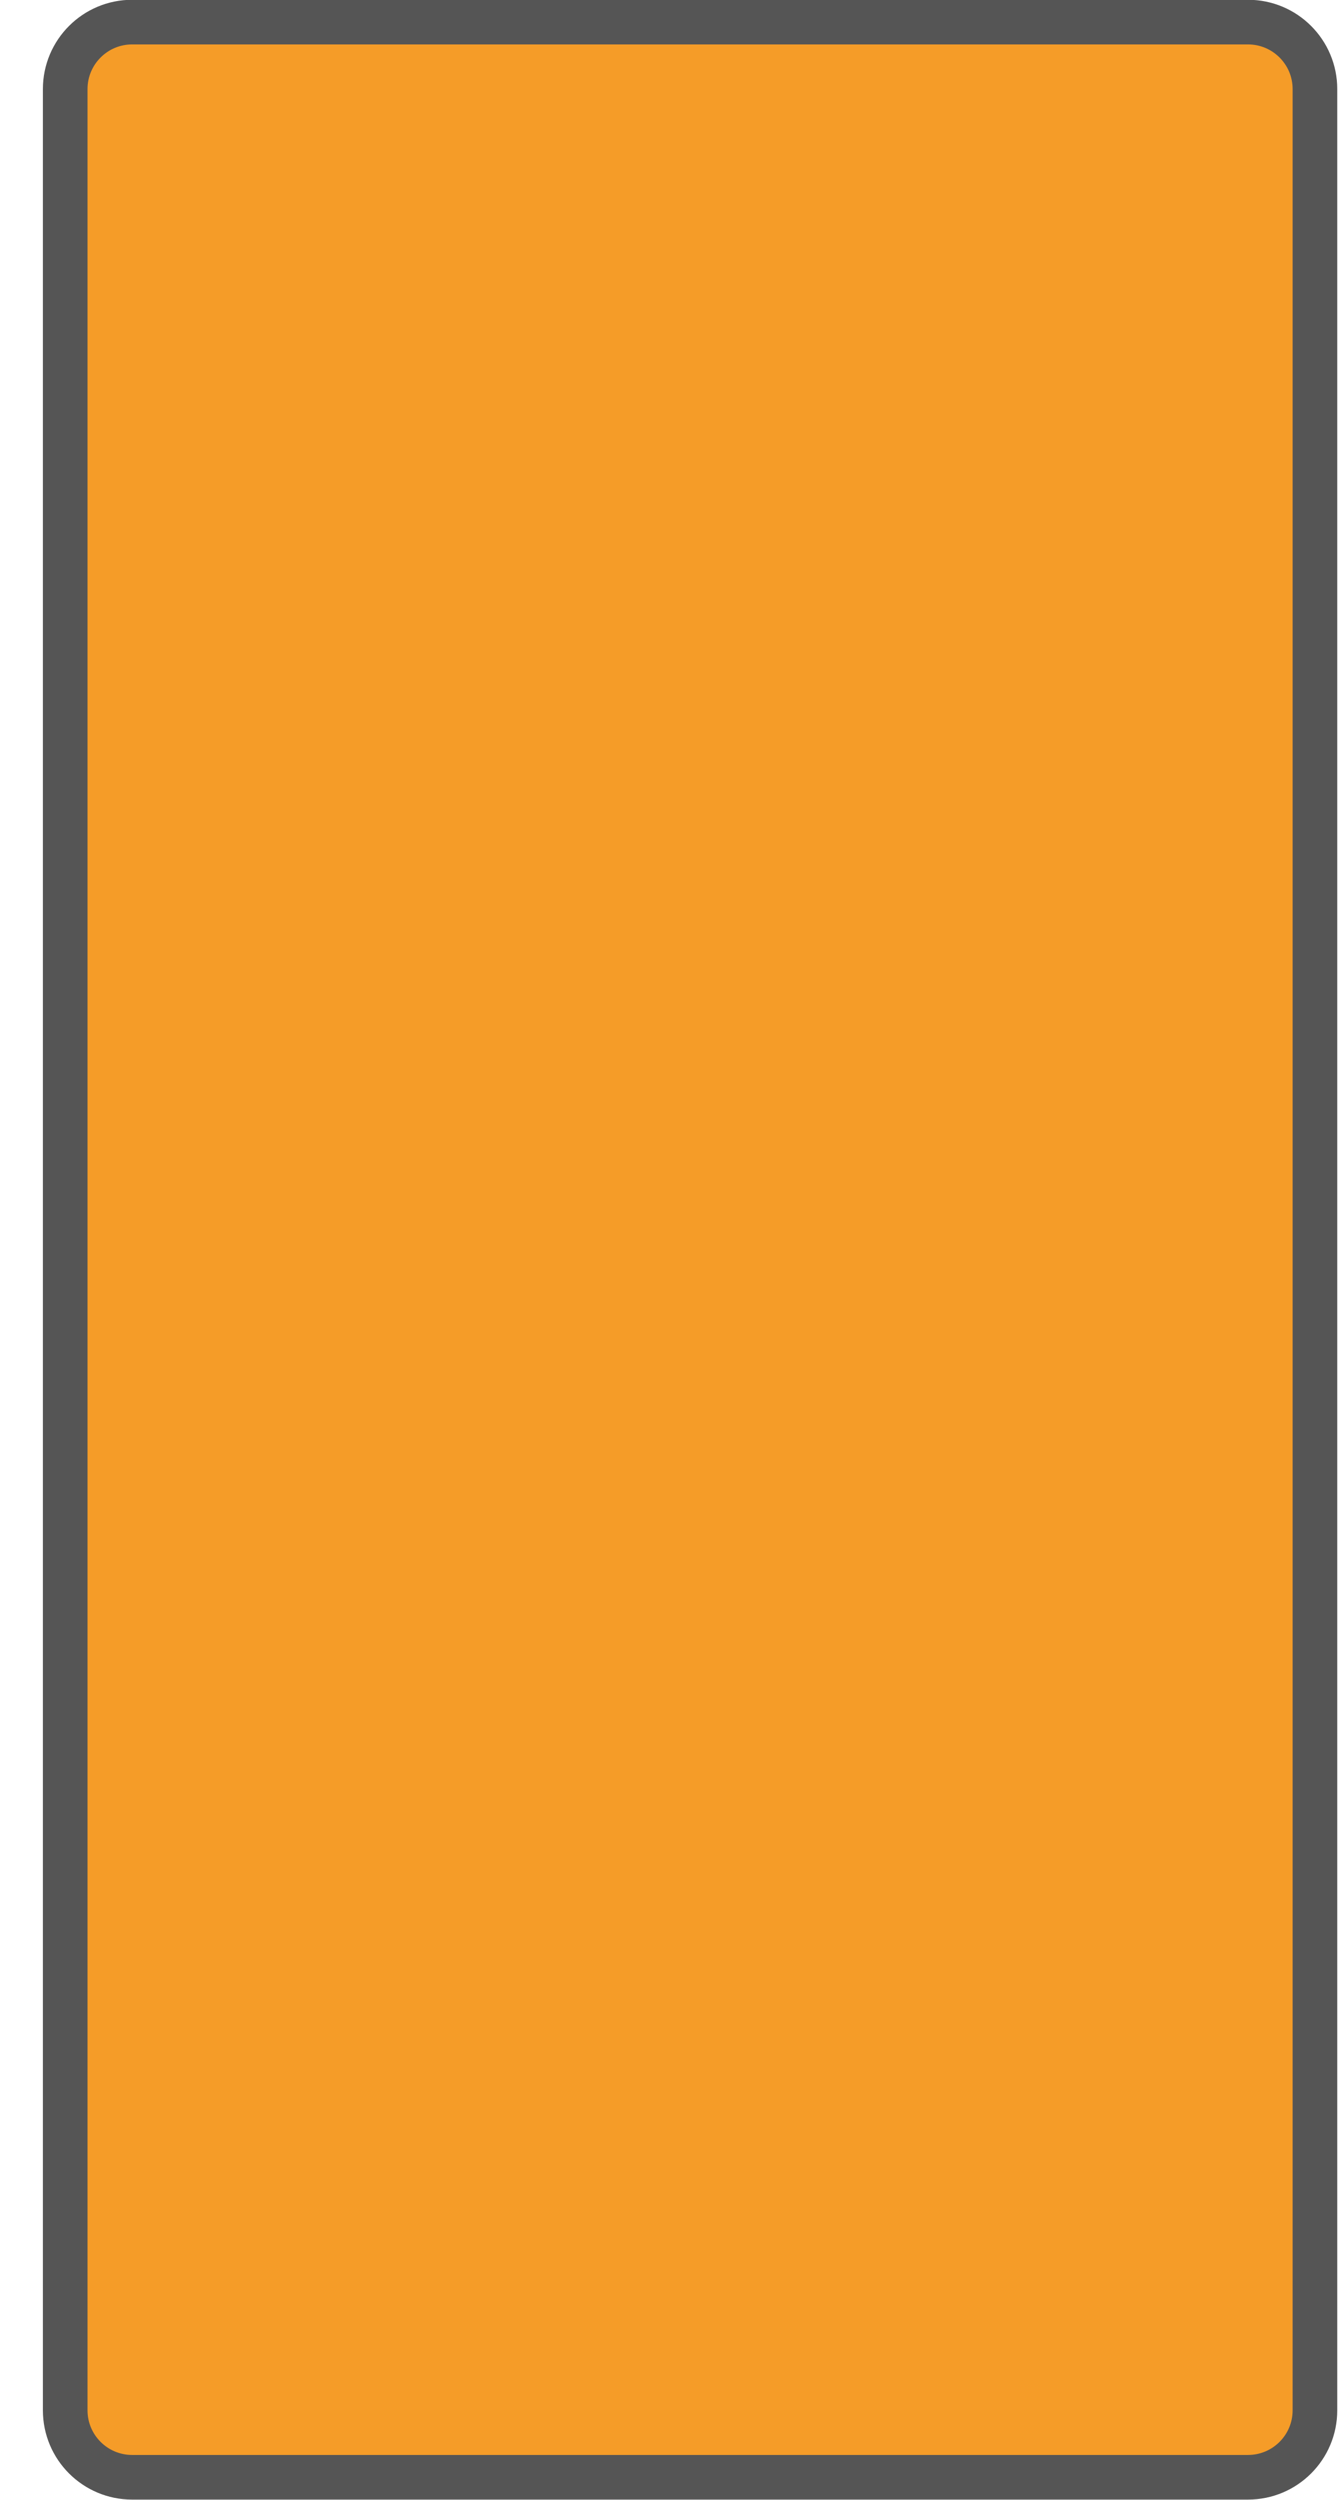 <?xml version="1.0" encoding="UTF-8"?> <svg xmlns="http://www.w3.org/2000/svg" width="30" height="56" viewBox="0 0 30 56" fill="none"><g clip-path="url(#clip0_36_21)"><path d="M2.961 55.495H27.961C28.789 55.495 29.461 54.824 29.461 53.995V1.995C29.461 1.167 28.789 0.495 27.961 0.495H2.961C2.133 0.495 1.461 1.167 1.461 1.995V53.995C1.461 54.824 2.133 55.495 2.961 55.495Z" fill="#F59C28" stroke="#555555"></path></g><defs><clipPath id="clip0_36_21"><rect width="30" height="56" fill="white"></rect></clipPath></defs></svg> 